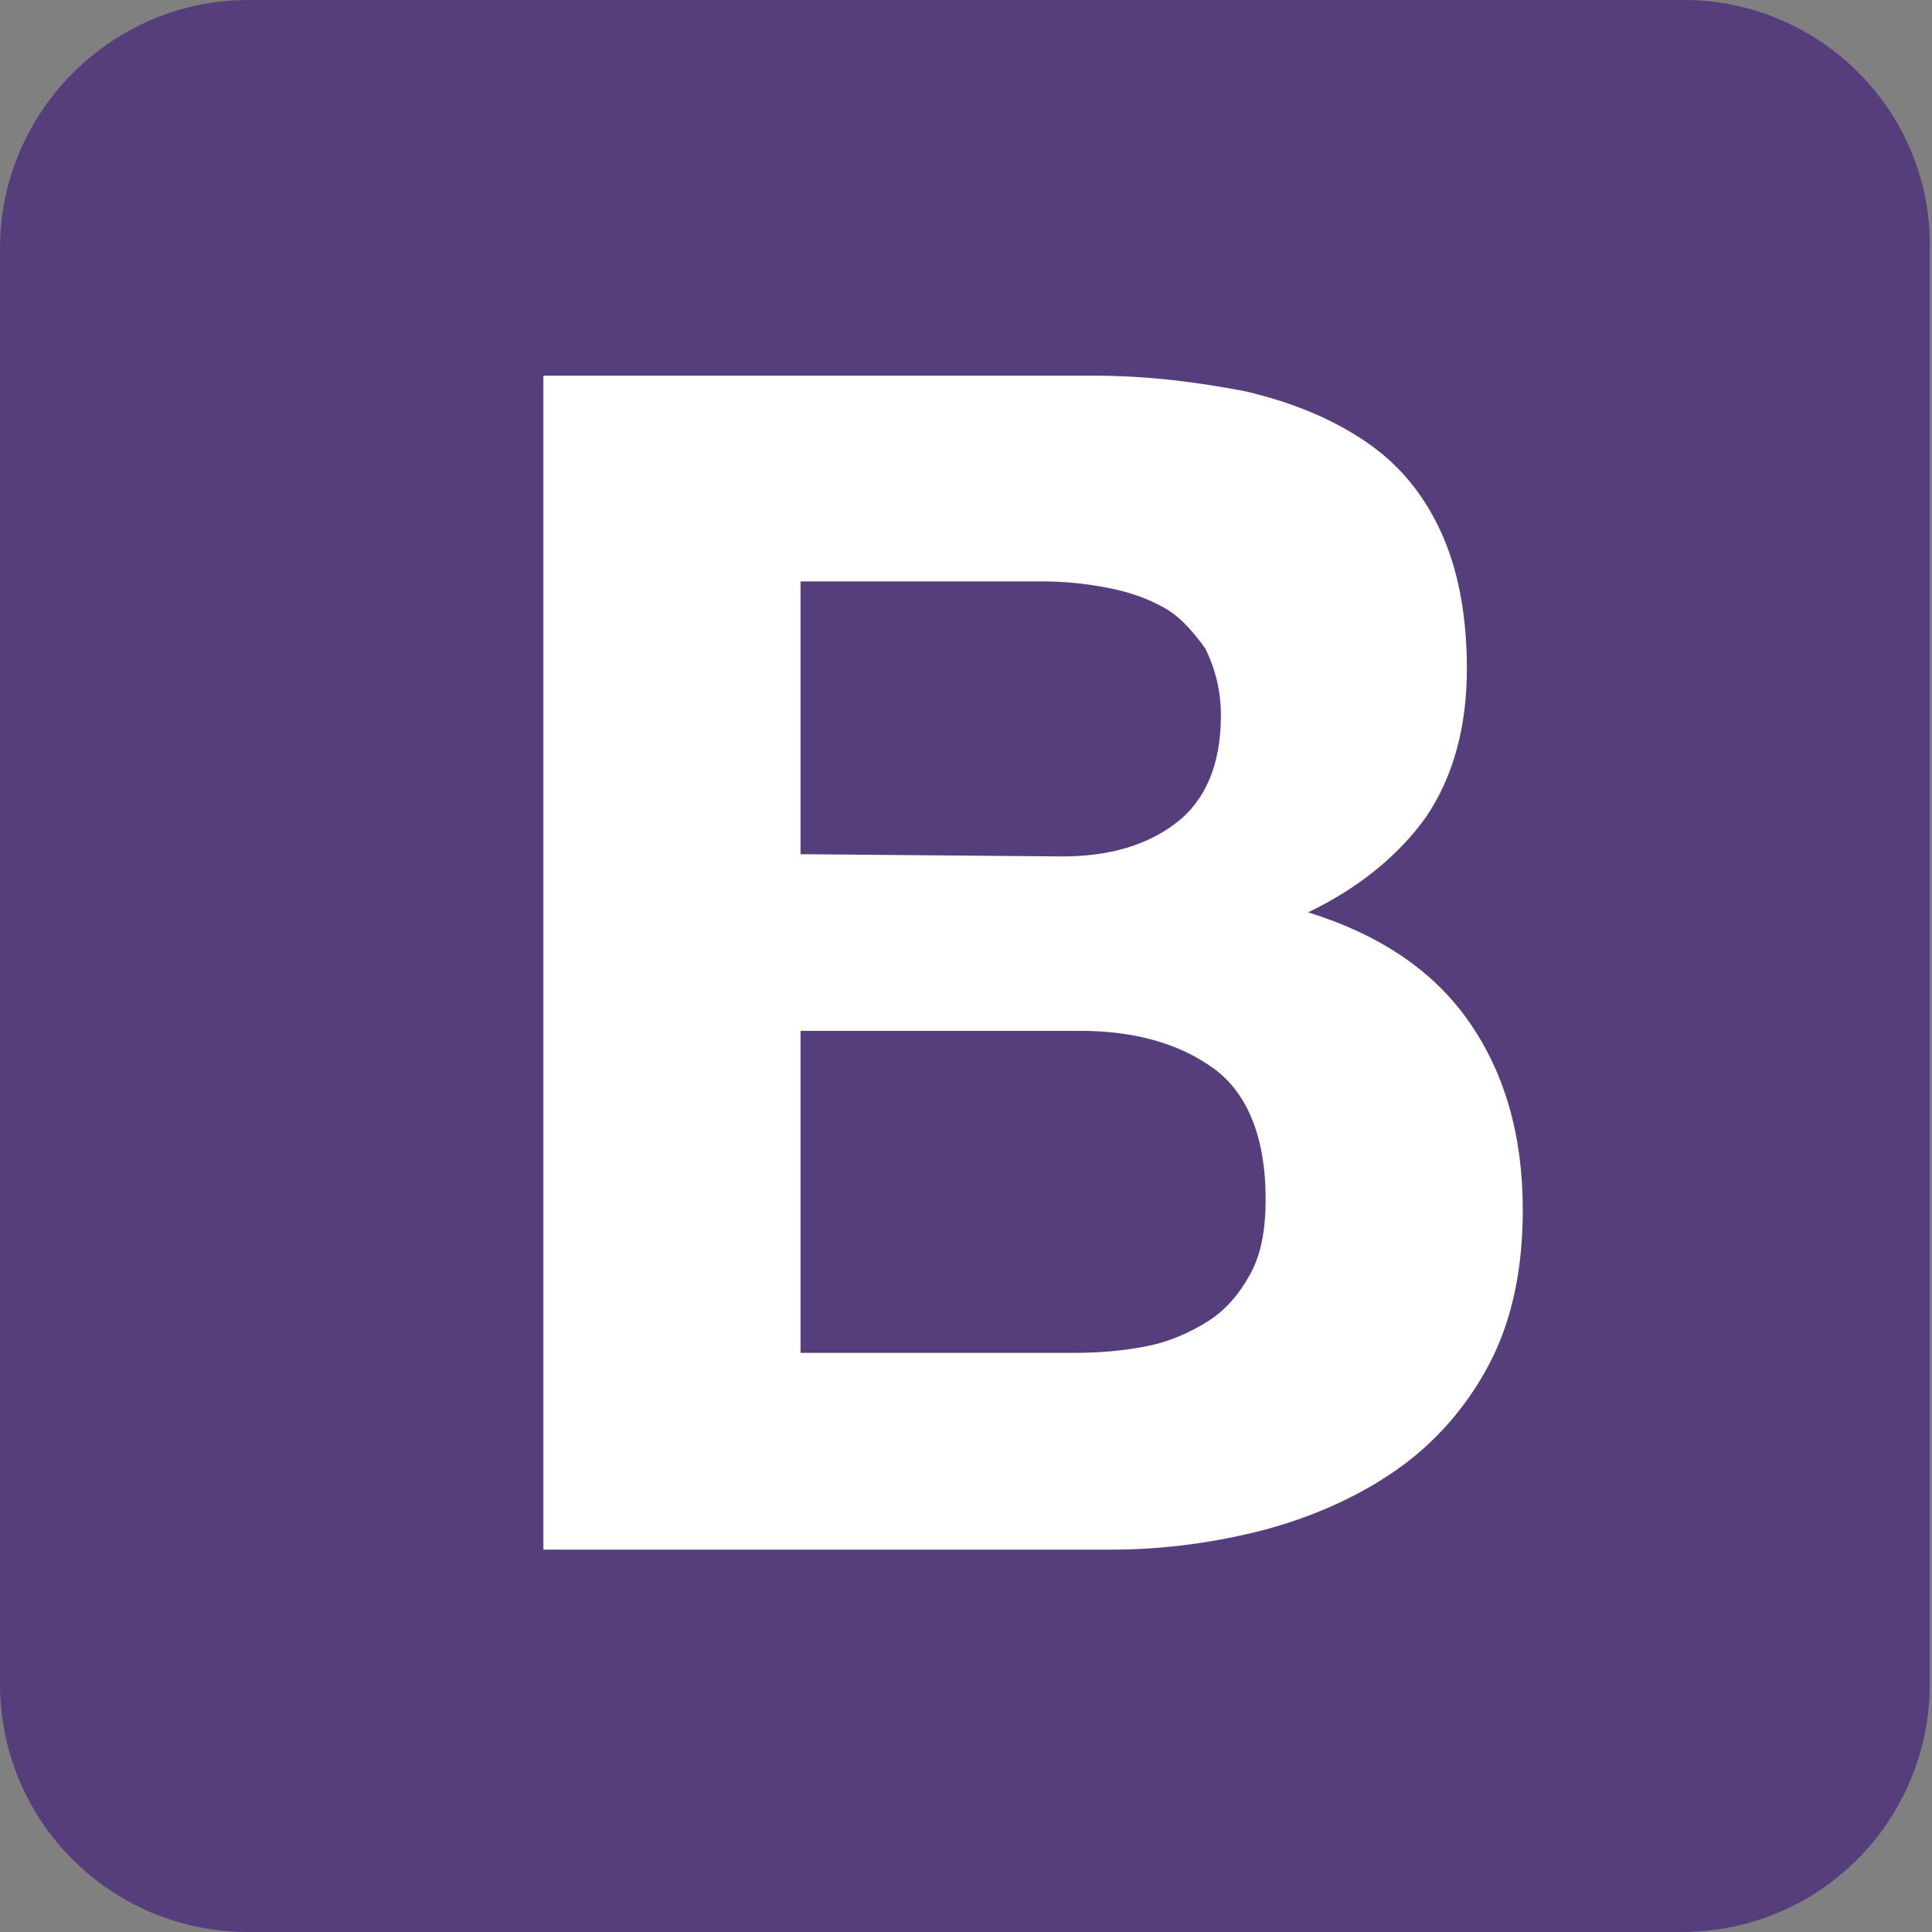 <?xml version="1.0" encoding="utf-8"?>
<!-- Generator: Adobe Illustrator 25.4.1, SVG Export Plug-In . SVG Version: 6.00 Build 0)  -->
<svg version="1.1" id="Layer_1" xmlns="http://www.w3.org/2000/svg" xmlns:xlink="http://www.w3.org/1999/xlink" x="0px" y="0px"
	 viewBox="0 0 86.4 86.4" style="enable-background:new 0 0 86.4 86.4;" xml:space="preserve">
<rect x="0" y="0" width="86.4" height="86.4" fill="#808080" stroke="none"/>
<style type="text/css">
	.st0{fill:#563D7C;}
	.st1{fill:#FFFFFF;}
</style>
<path class="st0" d="M0,75.3c0,6.2,5,11.1,11.1,11.1h64.1c6.2,0,11.1-5,11.1-11.1V11.1C86.4,5,81.4,0,75.3,0H11.1C5,0,0,5,0,11.1
	V75.3L0,75.3z"/>
<path class="st1" d="M35.8,38.2V26h10.8c1,0,2,0.1,3,0.3c1,0.2,1.8,0.5,2.5,0.9c0.7,0.4,1.3,1.1,1.8,1.8c0.4,0.8,0.7,1.8,0.7,3
	c0,2.2-0.7,3.8-2,4.8c-1.3,1-3,1.5-5.1,1.5L35.8,38.2L35.8,38.2z M24.3,17v52.3h25.4c2.3,0,4.6-0.3,6.9-0.9c2.2-0.6,4.2-1.5,5.9-2.7
	c1.7-1.2,3.1-2.8,4.1-4.7c1-1.9,1.5-4.2,1.5-6.9c0-3.3-0.8-6.1-2.4-8.4c-1.6-2.3-4-3.9-7.2-4.9c2.3-1.1,4.1-2.6,5.3-4.3
	c1.2-1.8,1.8-4,1.8-6.6c0-2.4-0.4-4.5-1.2-6.2c-0.8-1.7-1.9-3-3.4-4c-1.5-1-3.2-1.7-5.3-2.2c-2.1-0.4-4.3-0.7-6.8-0.7H24.3L24.3,17z
	 M35.8,60.4V46.1h12.5c2.5,0,4.5,0.6,6,1.7c1.5,1.1,2.3,3.1,2.3,5.8c0,1.4-0.2,2.5-0.7,3.4c-0.5,0.9-1.1,1.6-1.9,2.1
	c-0.8,0.5-1.7,0.9-2.7,1.1c-1,0.2-2.1,0.3-3.2,0.3H35.8L35.8,60.4z"/>
</svg>
